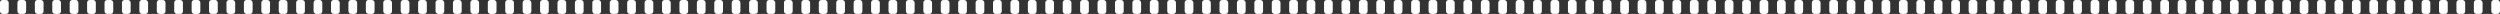 <?xml version="1.0" encoding="UTF-8"?> <svg xmlns="http://www.w3.org/2000/svg" width="1435" height="8" viewBox="0 0 1435 8" fill="none"><rect x="0" y="0" width="1435" height="8" fill="#333333" stroke="none"/><rect x="20" width="5" height="8" rx="1.5" fill="white"></rect><rect x="10" width="5" height="8" rx="1.5" fill="white"></rect><rect width="5" height="8" rx="1.5" fill="white"></rect><rect x="260" width="5" height="8" rx="1.5" fill="white"></rect><rect x="500" width="5" height="8" rx="1.5" fill="white"></rect><rect x="740" width="5" height="8" rx="1.5" fill="white"></rect><rect x="980" width="5" height="8" rx="1.5" fill="white"></rect><rect x="1220" width="5" height="8" rx="1.5" fill="white"></rect><rect x="140" width="5" height="8" rx="1.5" fill="white"></rect><rect x="380" width="5" height="8" rx="1.5" fill="white"></rect><rect x="620" width="5" height="8" rx="1.5" fill="white"></rect><rect x="860" width="5" height="8" rx="1.5" fill="white"></rect><rect x="1100" width="5" height="8" rx="1.5" fill="white"></rect><rect x="1340" width="5" height="8" rx="1.5" fill="white"></rect><rect x="50" width="5" height="8" rx="1.5" fill="white"></rect><rect x="290" width="5" height="8" rx="1.5" fill="white"></rect><rect x="530" width="5" height="8" rx="1.5" fill="white"></rect><rect x="770" width="5" height="8" rx="1.5" fill="white"></rect><rect x="1010" width="5" height="8" rx="1.5" fill="white"></rect><rect x="1250" width="5" height="8" rx="1.5" fill="white"></rect><rect x="170" width="5" height="8" rx="1.5" fill="white"></rect><rect x="410" width="5" height="8" rx="1.5" fill="white"></rect><rect x="650" width="5" height="8" rx="1.5" fill="white"></rect><rect x="890" width="5" height="8" rx="1.5" fill="white"></rect><rect x="1130" width="5" height="8" rx="1.5" fill="white"></rect><rect x="1370" width="5" height="8" rx="1.5" fill="white"></rect><rect x="80" width="5" height="8" rx="1.5" fill="white"></rect><rect x="320" width="5" height="8" rx="1.5" fill="white"></rect><rect x="560" width="5" height="8" rx="1.5" fill="white"></rect><rect x="800" width="5" height="8" rx="1.5" fill="white"></rect><rect x="1040" width="5" height="8" rx="1.5" fill="white"></rect><rect x="1280" width="5" height="8" rx="1.5" fill="white"></rect><rect x="200" width="5" height="8" rx="1.5" fill="white"></rect><rect x="440" width="5" height="8" rx="1.5" fill="white"></rect><rect x="680" width="5" height="8" rx="1.5" fill="white"></rect><rect x="920" width="5" height="8" rx="1.5" fill="white"></rect><rect x="1160" width="5" height="8" rx="1.5" fill="white"></rect><rect x="1400" width="5" height="8" rx="1.5" fill="white"></rect><rect x="110" width="5" height="8" rx="1.5" fill="white"></rect><rect x="350" width="5" height="8" rx="1.5" fill="white"></rect><rect x="590" width="5" height="8" rx="1.5" fill="white"></rect><rect x="830" width="5" height="8" rx="1.5" fill="white"></rect><rect x="1070" width="5" height="8" rx="1.5" fill="white"></rect><rect x="1310" width="5" height="8" rx="1.5" fill="white"></rect><rect x="230" width="5" height="8" rx="1.5" fill="white"></rect><rect x="470" width="5" height="8" rx="1.5" fill="white"></rect><rect x="710" width="5" height="8" rx="1.5" fill="white"></rect><rect x="950" width="5" height="8" rx="1.5" fill="white"></rect><rect x="1190" width="5" height="8" rx="1.5" fill="white"></rect><rect x="1430" width="5" height="8" rx="1.5" fill="white"></rect><rect x="30" width="5" height="8" rx="1.5" fill="white"></rect><rect x="270" width="5" height="8" rx="1.5" fill="white"></rect><rect x="510" width="5" height="8" rx="1.5" fill="white"></rect><rect x="750" width="5" height="8" rx="1.5" fill="white"></rect><rect x="990" width="5" height="8" rx="1.5" fill="white"></rect><rect x="1230" width="5" height="8" rx="1.5" fill="white"></rect><rect x="150" width="5" height="8" rx="1.5" fill="white"></rect><rect x="390" width="5" height="8" rx="1.5" fill="white"></rect><rect x="630" width="5" height="8" rx="1.5" fill="white"></rect><rect x="870" width="5" height="8" rx="1.5" fill="white"></rect><rect x="1110" width="5" height="8" rx="1.5" fill="white"></rect><rect x="1350" width="5" height="8" rx="1.5" fill="white"></rect><rect x="60" width="5" height="8" rx="1.5" fill="white"></rect><rect x="300" width="5" height="8" rx="1.5" fill="white"></rect><rect x="540" width="5" height="8" rx="1.5" fill="white"></rect><rect x="780" width="5" height="8" rx="1.5" fill="white"></rect><rect x="1020" width="5" height="8" rx="1.5" fill="white"></rect><rect x="1260" width="5" height="8" rx="1.5" fill="white"></rect><rect x="180" width="5" height="8" rx="1.5" fill="white"></rect><rect x="420" width="5" height="8" rx="1.5" fill="white"></rect><rect x="660" width="5" height="8" rx="1.5" fill="white"></rect><rect x="900" width="5" height="8" rx="1.5" fill="white"></rect><rect x="1140" width="5" height="8" rx="1.5" fill="white"></rect><rect x="1380" width="5" height="8" rx="1.5" fill="white"></rect><rect x="90" width="5" height="8" rx="1.5" fill="white"></rect><rect x="330" width="5" height="8" rx="1.5" fill="white"></rect><rect x="570" width="5" height="8" rx="1.5" fill="white"></rect><rect x="810" width="5" height="8" rx="1.5" fill="white"></rect><rect x="1050" width="5" height="8" rx="1.5" fill="white"></rect><rect x="1290" width="5" height="8" rx="1.5" fill="white"></rect><rect x="210" width="5" height="8" rx="1.5" fill="white"></rect><rect x="450" width="5" height="8" rx="1.5" fill="white"></rect><rect x="690" width="5" height="8" rx="1.5" fill="white"></rect><rect x="930" width="5" height="8" rx="1.5" fill="white"></rect><rect x="1170" width="5" height="8" rx="1.5" fill="white"></rect><rect x="1410" width="5" height="8" rx="1.5" fill="white"></rect><rect x="120" width="5" height="8" rx="1.5" fill="white"></rect><rect x="360" width="5" height="8" rx="1.5" fill="white"></rect><rect x="600" width="5" height="8" rx="1.5" fill="white"></rect><rect x="840" width="5" height="8" rx="1.5" fill="white"></rect><rect x="1080" width="5" height="8" rx="1.5" fill="white"></rect><rect x="1320" width="5" height="8" rx="1.5" fill="white"></rect><rect x="240" width="5" height="8" rx="1.5" fill="white"></rect><rect x="480" width="5" height="8" rx="1.5" fill="white"></rect><rect x="720" width="5" height="8" rx="1.5" fill="white"></rect><rect x="960" width="5" height="8" rx="1.5" fill="white"></rect><rect x="1200" width="5" height="8" rx="1.5" fill="white"></rect><rect x="40" width="5" height="8" rx="1.5" fill="white"></rect><rect x="280" width="5" height="8" rx="1.5" fill="white"></rect><rect x="520" width="5" height="8" rx="1.5" fill="white"></rect><rect x="760" width="5" height="8" rx="1.5" fill="white"></rect><rect x="1000" width="5" height="8" rx="1.5" fill="white"></rect><rect x="1240" width="5" height="8" rx="1.5" fill="white"></rect><rect x="160" width="5" height="8" rx="1.5" fill="white"></rect><rect x="400" width="5" height="8" rx="1.5" fill="white"></rect><rect x="640" width="5" height="8" rx="1.5" fill="white"></rect><rect x="880" width="5" height="8" rx="1.5" fill="white"></rect><rect x="1120" width="5" height="8" rx="1.5" fill="white"></rect><rect x="1360" width="5" height="8" rx="1.5" fill="white"></rect><rect x="70" width="5" height="8" rx="1.5" fill="white"></rect><rect x="310" width="5" height="8" rx="1.5" fill="white"></rect><rect x="550" width="5" height="8" rx="1.5" fill="white"></rect><rect x="790" width="5" height="8" rx="1.5" fill="white"></rect><rect x="1030" width="5" height="8" rx="1.5" fill="white"></rect><rect x="1270" width="5" height="8" rx="1.5" fill="white"></rect><rect x="190" width="5" height="8" rx="1.5" fill="white"></rect><rect x="430" width="5" height="8" rx="1.5" fill="white"></rect><rect x="670" width="5" height="8" rx="1.5" fill="white"></rect><rect x="910" width="5" height="8" rx="1.5" fill="white"></rect><rect x="1150" width="5" height="8" rx="1.5" fill="white"></rect><rect x="1390" width="5" height="8" rx="1.5" fill="white"></rect><rect x="100" width="5" height="8" rx="1.5" fill="white"></rect><rect x="340" width="5" height="8" rx="1.5" fill="white"></rect><rect x="580" width="5" height="8" rx="1.5" fill="white"></rect><rect x="820" width="5" height="8" rx="1.5" fill="white"></rect><rect x="1060" width="5" height="8" rx="1.5" fill="white"></rect><rect x="1300" width="5" height="8" rx="1.5" fill="white"></rect><rect x="220" width="5" height="8" rx="1.5" fill="white"></rect><rect x="460" width="5" height="8" rx="1.5" fill="white"></rect><rect x="700" width="5" height="8" rx="1.5" fill="white"></rect><rect x="940" width="5" height="8" rx="1.5" fill="white"></rect><rect x="1180" width="5" height="8" rx="1.5" fill="white"></rect><rect x="1420" width="5" height="8" rx="1.5" fill="white"></rect><rect x="130" width="5" height="8" rx="1.5" fill="white"></rect><rect x="370" width="5" height="8" rx="1.5" fill="white"></rect><rect x="610" width="5" height="8" rx="1.5" fill="white"></rect><rect x="850" width="5" height="8" rx="1.5" fill="white"></rect><rect x="1090" width="5" height="8" rx="1.5" fill="white"></rect><rect x="1330" width="5" height="8" rx="1.5" fill="white"></rect><rect x="250" width="5" height="8" rx="1.5" fill="white"></rect><rect x="490" width="5" height="8" rx="1.5" fill="white"></rect><rect x="730" width="5" height="8" rx="1.5" fill="white"></rect><rect x="970" width="5" height="8" rx="1.5" fill="white"></rect><rect x="1210" width="5" height="8" rx="1.5" fill="white"></rect></svg> 